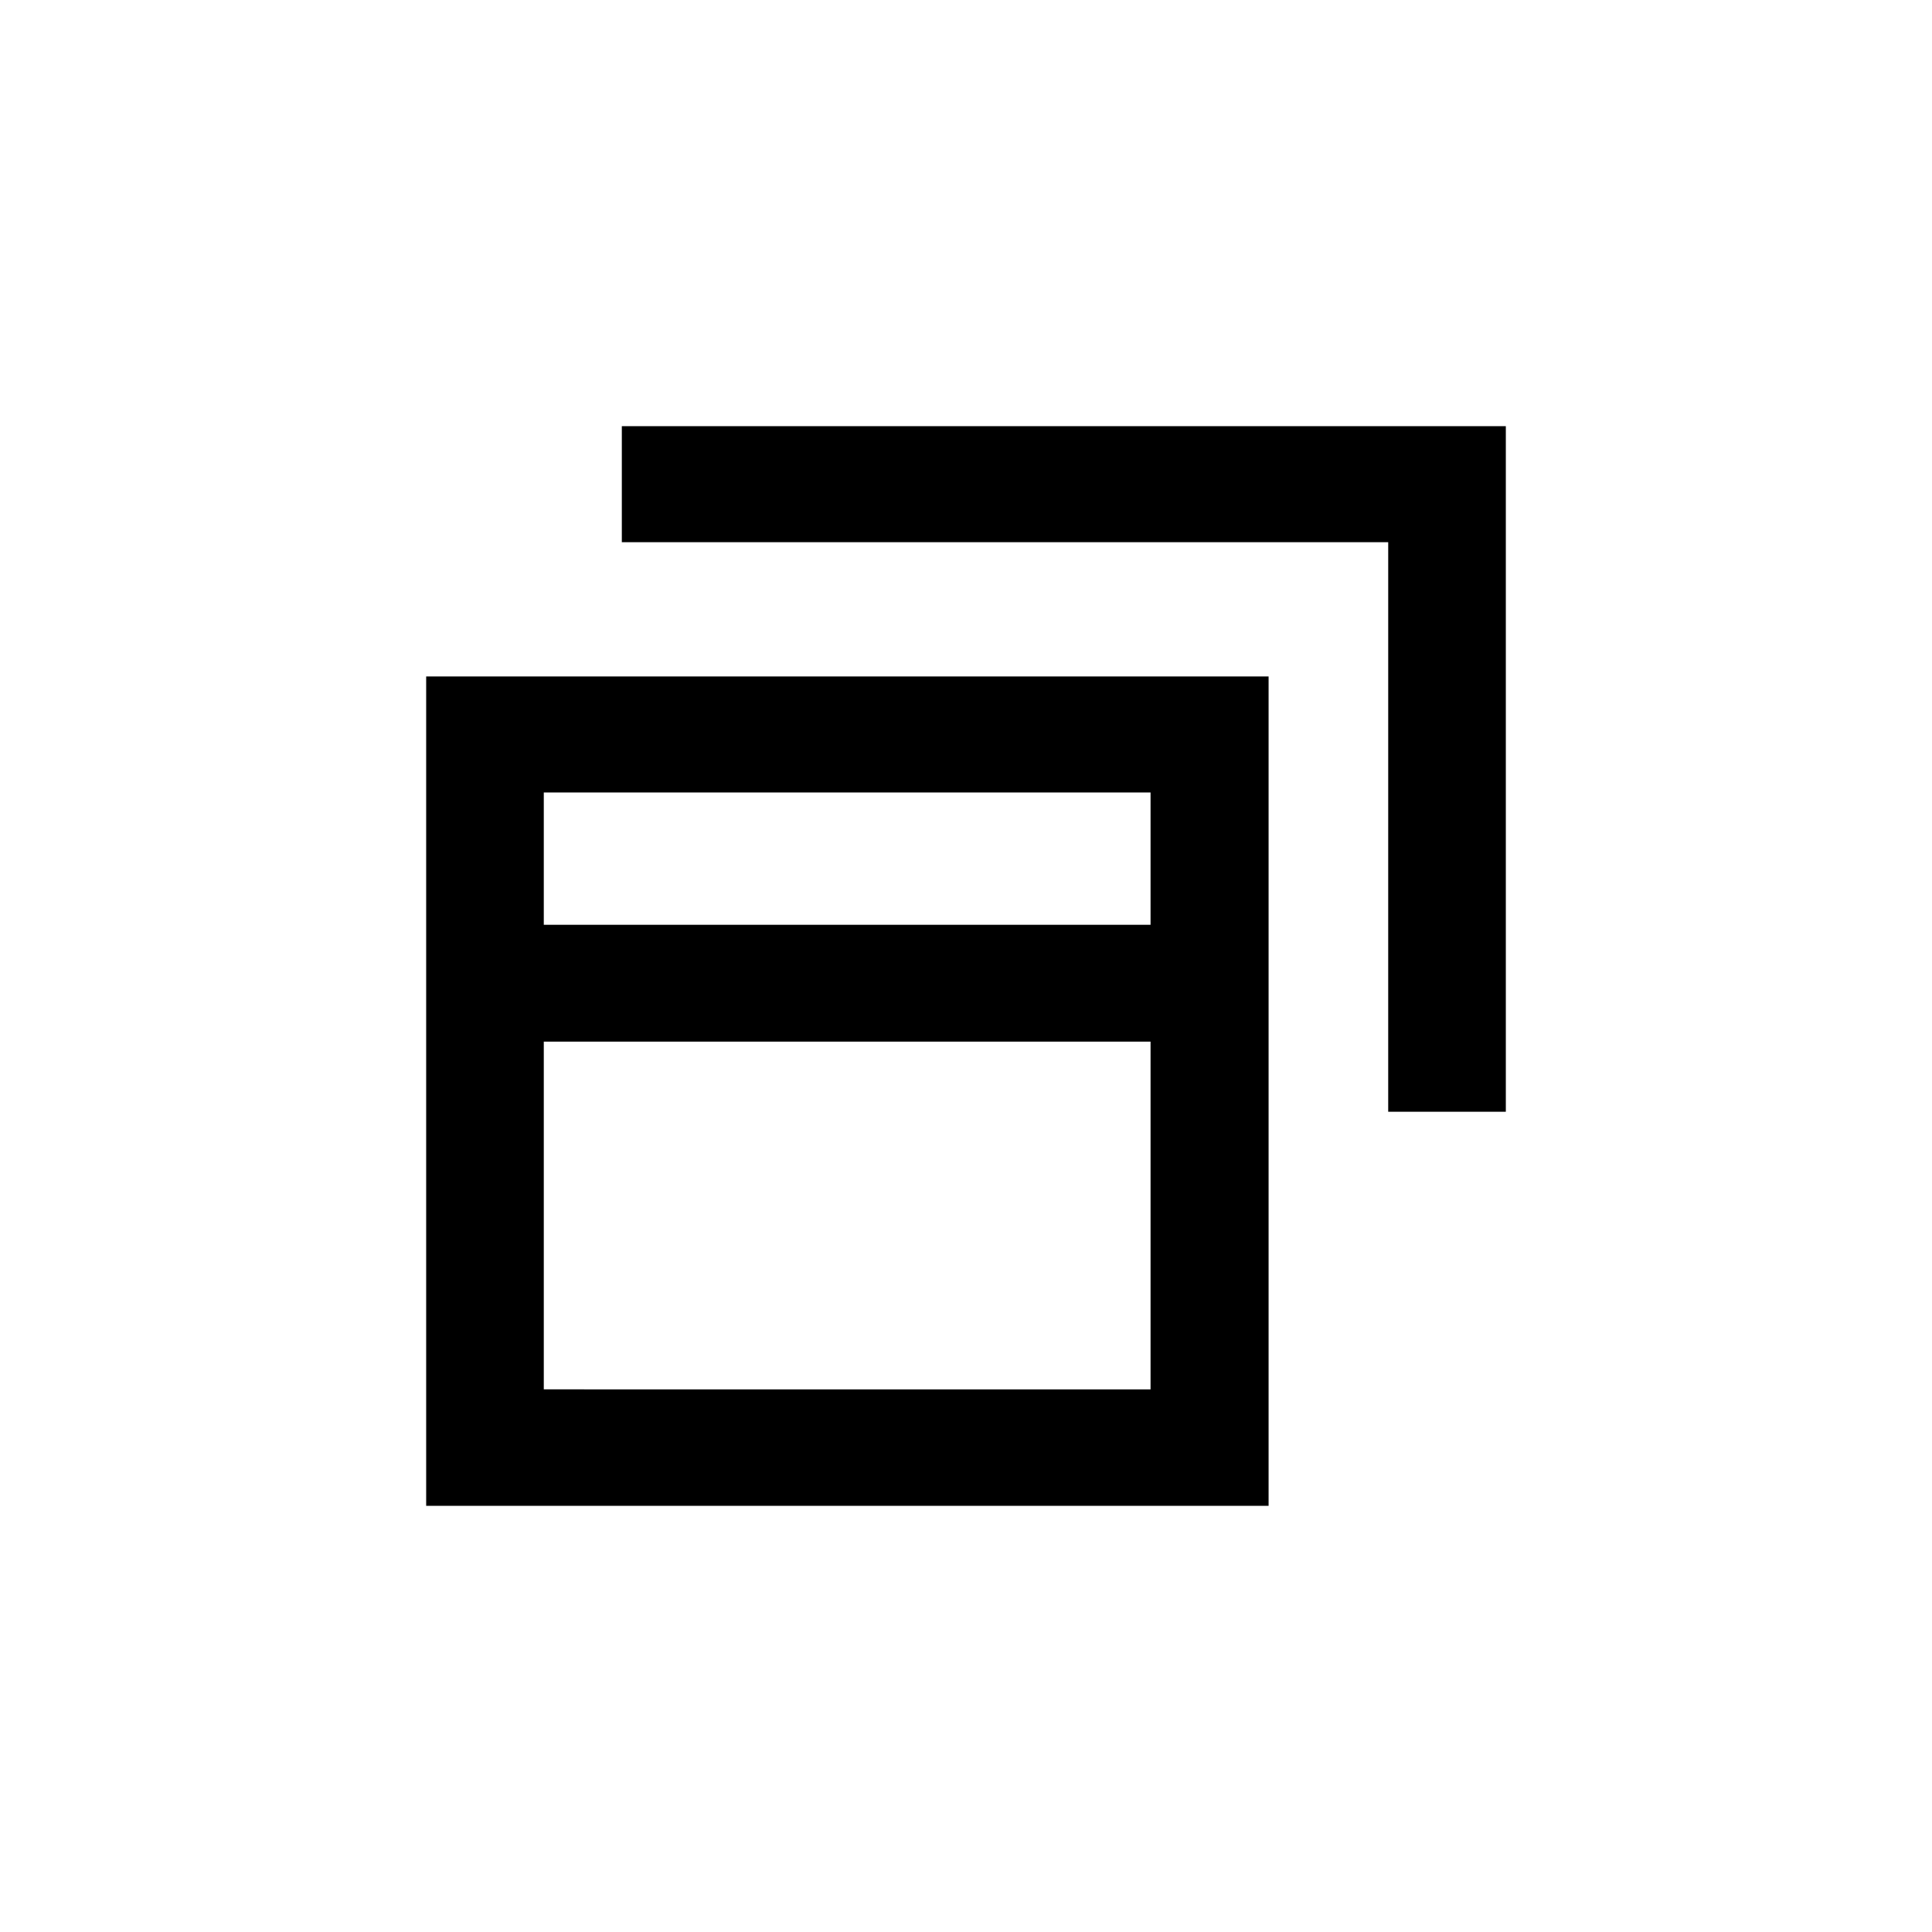 <?xml version="1.0" encoding="UTF-8"?>
<!-- The Best Svg Icon site in the world: iconSvg.co, Visit us! https://iconsvg.co -->
<svg fill="#000000" width="800px" height="800px" version="1.1" viewBox="144 144 512 512" xmlns="http://www.w3.org/2000/svg">
 <g>
  <path d="m256.94 323.27v219.79h223.25v-219.79zm191.97 188.93-160.8-0.004v-92.152h160.8zm0-123.12-160.8-0.004v-35.055h160.8z"/>
  <path d="m511.89 287.69h-203.1v-30.754h234.27v181.69h-31.172z"/>
 </g>
</svg>